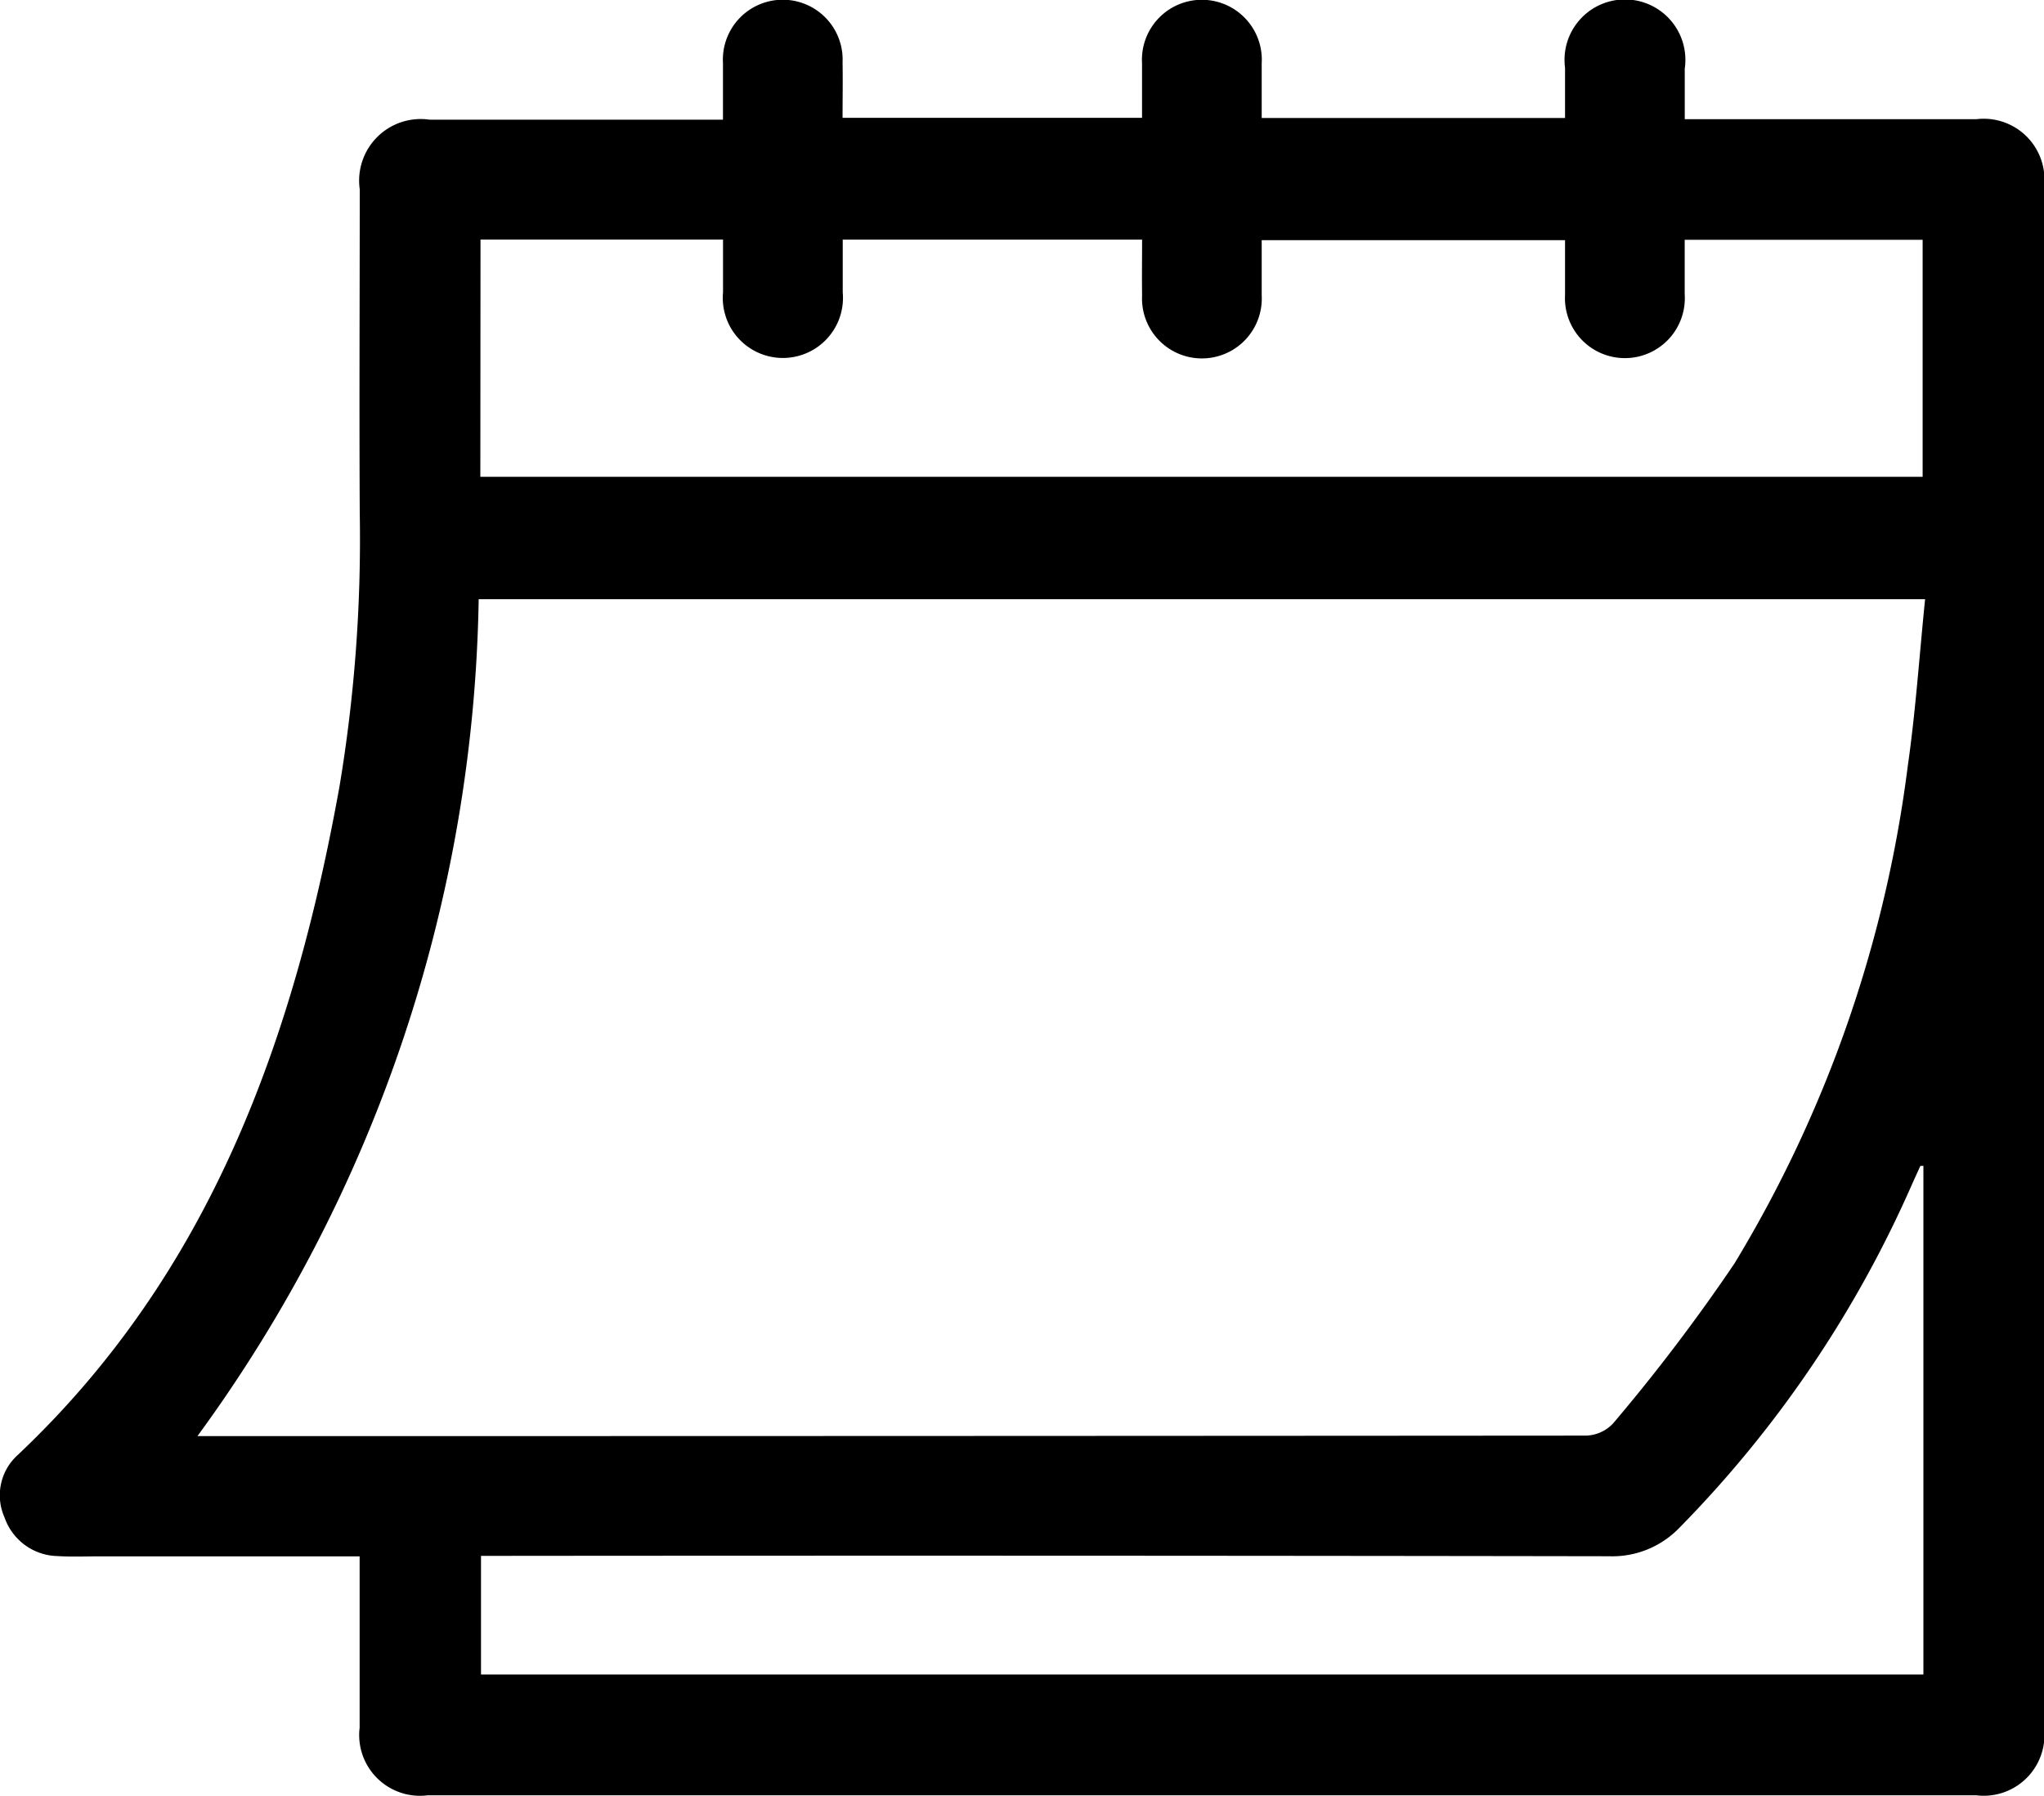 <svg xmlns="http://www.w3.org/2000/svg" width="37" height="32.512" viewBox="0 0 37 32.512">
  <path id="Path_923" data-name="Path 923" d="M662.336,219.5h-4.706c-.253,0-.507.011-.758-.005a1.039,1.039,0,0,1-.963-.7.982.982,0,0,1,.24-1.131c3.487-3.291,5-7.531,5.823-12.1a27.2,27.2,0,0,0,.367-4.963c-.01-1.951,0-3.9,0-5.852a1.115,1.115,0,0,1,1.268-1.259h5.307c0-.362,0-.695,0-1.028a1.084,1.084,0,1,1,2.165-.006c.006.325,0,.65,0,1H676.5c0-.322,0-.654,0-.986a1.085,1.085,0,1,1,2.166,0c0,.323,0,.646,0,.989h5.491c0-.3,0-.6,0-.909a1.094,1.094,0,1,1,2.167.016c0,.288,0,.576,0,.915h.4q2.438,0,4.877,0a1.1,1.1,0,0,1,1.226,1.228q0,13.944,0,27.888a1.1,1.1,0,0,1-1.226,1.229H663.568a1.1,1.1,0,0,1-1.231-1.224c0-1.022,0-2.043,0-3.111m28.338-17.32H664.492a26.37,26.37,0,0,1-5.091,15.152h.288q12.426,0,24.852-.009a.7.7,0,0,0,.485-.22,33.226,33.226,0,0,0,2.2-2.9,22.9,22.9,0,0,0,3.134-8.995c.144-1,.21-2,.315-3.031m-26.153-2.213H690.63v-4.291h-4.307c0,.342,0,.664,0,.986a1.085,1.085,0,1,1-2.166.012c0-.332,0-.665,0-.991h-5.491c0,.352,0,.676,0,1a1.084,1.084,0,1,1-2.165,0c-.005-.334,0-.667,0-1.01h-5.419c0,.334,0,.645,0,.956a1.088,1.088,0,1,1-2.167,0c0-.319,0-.639,0-.957h-4.39Zm26.122,12.476-.055,0c-.049.109-.1.219-.149.328a20.756,20.756,0,0,1-4.228,6.239,1.686,1.686,0,0,1-1.261.5q-10-.016-20.009-.007h-.408v2.148h26.11Z" transform="translate(-655.827 -191.323)"/>
</svg>
